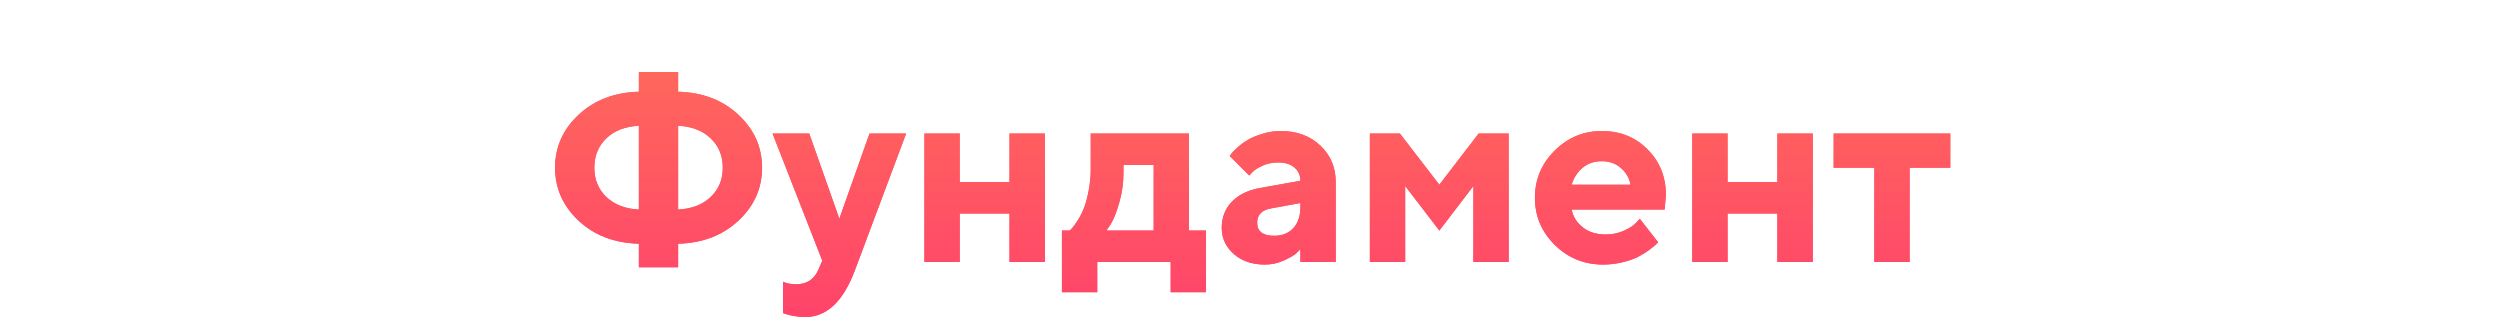 <?xml version="1.0" encoding="UTF-8"?> <svg xmlns="http://www.w3.org/2000/svg" width="229" height="30" viewBox="0 0 229 30" fill="none"> <path d="M55.543 12.668C54.809 13.371 54.441 14.27 54.441 15.363C54.441 16.449 54.809 17.344 55.543 18.047C56.285 18.75 57.277 19.133 58.52 19.195V11.52C57.27 11.582 56.277 11.965 55.543 12.668ZM62.117 22.324V24.48H58.52V22.324C56.277 22.262 54.438 21.559 53 20.215C51.562 18.863 50.844 17.246 50.844 15.363C50.844 13.473 51.562 11.855 53 10.512C54.445 9.168 56.285 8.465 58.52 8.402V6.598H62.117V8.402C64.359 8.465 66.199 9.168 67.637 10.512C69.082 11.855 69.805 13.473 69.805 15.363C69.805 17.246 69.082 18.863 67.637 20.215C66.199 21.559 64.359 22.262 62.117 22.324ZM65.094 18.047C65.836 17.344 66.207 16.449 66.207 15.363C66.207 14.27 65.836 13.371 65.094 12.668C64.359 11.965 63.367 11.582 62.117 11.52V19.195C63.367 19.133 64.359 18.75 65.094 18.047ZM74.961 24.715L75.324 23.883L70.766 12.234H74.129L76.883 20.039L79.648 12.234H83L78.324 24.715C77.254 27.598 75.734 29.039 73.766 29.039C73.414 29.039 73.066 29.008 72.723 28.945C72.379 28.883 72.125 28.82 71.961 28.758L71.727 28.676V25.805C72.047 25.961 72.445 26.039 72.922 26.039C73.898 26.039 74.578 25.598 74.961 24.715ZM87.91 19.559V24H84.676V12.234H87.91V16.676H92.469V12.234H95.715V24H92.469V19.559H87.91ZM97.273 21.117H97.988C98.035 21.07 98.102 21.004 98.188 20.918C98.281 20.832 98.438 20.621 98.656 20.285C98.883 19.949 99.078 19.582 99.242 19.184C99.414 18.777 99.566 18.242 99.699 17.578C99.84 16.914 99.91 16.215 99.91 15.48V12.234H108.91V21.117H110.469V26.766H107.234V24H100.508V26.766H97.273V21.117ZM102.91 15.117V15.844C102.91 16.773 102.781 17.68 102.523 18.562C102.273 19.438 102.02 20.082 101.762 20.496L101.352 21.117H105.676V15.117H102.91ZM119.117 24V22.805C119.023 22.914 118.891 23.051 118.719 23.215C118.555 23.371 118.191 23.582 117.629 23.848C117.066 24.105 116.48 24.234 115.871 24.234C114.699 24.234 113.746 23.91 113.012 23.262C112.277 22.605 111.91 21.812 111.91 20.883C111.91 19.922 112.219 19.121 112.836 18.48C113.453 17.84 114.305 17.422 115.391 17.227L119.117 16.559C119.117 16.066 118.938 15.664 118.578 15.352C118.219 15.039 117.719 14.883 117.078 14.883C116.547 14.883 116.062 14.984 115.625 15.188C115.188 15.383 114.879 15.586 114.699 15.797L114.43 16.078L112.637 14.285C112.684 14.223 112.746 14.141 112.824 14.039C112.91 13.93 113.094 13.746 113.375 13.488C113.664 13.23 113.977 13.004 114.312 12.809C114.648 12.605 115.09 12.422 115.637 12.258C116.184 12.086 116.742 12 117.312 12C118.797 12 120.008 12.445 120.945 13.336C121.883 14.219 122.352 15.332 122.352 16.676V24H119.117ZM116.715 21.598C117.449 21.598 118.031 21.367 118.461 20.906C118.898 20.438 119.117 19.789 119.117 18.961V18.598L116.48 19.078C115.598 19.219 115.156 19.66 115.156 20.402C115.156 21.199 115.676 21.598 116.715 21.598ZM131.844 21.117L128.715 17.039V24H125.48V12.234H128.234L131.844 16.922L135.441 12.234H138.195V24H134.961V17.039L131.844 21.117ZM152.48 19.195H143.961C144.086 19.836 144.426 20.379 144.98 20.824C145.535 21.262 146.234 21.48 147.078 21.48C147.688 21.48 148.25 21.363 148.766 21.129C149.289 20.887 149.656 20.645 149.867 20.402L150.207 20.039L151.883 22.195L151.672 22.406C151.57 22.508 151.359 22.676 151.039 22.91C150.719 23.145 150.379 23.355 150.02 23.543C149.66 23.723 149.191 23.883 148.613 24.023C148.043 24.164 147.453 24.234 146.844 24.234C145.117 24.234 143.645 23.637 142.426 22.441C141.207 21.238 140.598 19.797 140.598 18.117C140.598 16.438 141.199 15 142.402 13.805C143.605 12.602 145.047 12 146.727 12C148.406 12 149.805 12.562 150.922 13.688C152.039 14.805 152.598 16.203 152.598 17.883L152.48 19.195ZM148.461 15.375C147.992 14.969 147.414 14.766 146.727 14.766C146.039 14.766 145.453 14.965 144.969 15.363C144.492 15.762 144.156 16.281 143.961 16.922H149.363C149.238 16.297 148.938 15.781 148.461 15.375ZM158.246 19.559V24H155.012V12.234H158.246V16.676H162.805V12.234H166.051V24H162.805V19.559H158.246ZM167.961 15.363V12.234H178.648V15.363H174.922V24H171.688V15.363H167.961Z" fill="url(#paint0_linear)"></path> <path d="M55.543 12.668C54.809 13.371 54.441 14.27 54.441 15.363C54.441 16.449 54.809 17.344 55.543 18.047C56.285 18.75 57.277 19.133 58.52 19.195V11.52C57.27 11.582 56.277 11.965 55.543 12.668ZM62.117 22.324V24.48H58.52V22.324C56.277 22.262 54.438 21.559 53 20.215C51.562 18.863 50.844 17.246 50.844 15.363C50.844 13.473 51.562 11.855 53 10.512C54.445 9.168 56.285 8.465 58.52 8.402V6.598H62.117V8.402C64.359 8.465 66.199 9.168 67.637 10.512C69.082 11.855 69.805 13.473 69.805 15.363C69.805 17.246 69.082 18.863 67.637 20.215C66.199 21.559 64.359 22.262 62.117 22.324ZM65.094 18.047C65.836 17.344 66.207 16.449 66.207 15.363C66.207 14.27 65.836 13.371 65.094 12.668C64.359 11.965 63.367 11.582 62.117 11.52V19.195C63.367 19.133 64.359 18.75 65.094 18.047ZM74.961 24.715L75.324 23.883L70.766 12.234H74.129L76.883 20.039L79.648 12.234H83L78.324 24.715C77.254 27.598 75.734 29.039 73.766 29.039C73.414 29.039 73.066 29.008 72.723 28.945C72.379 28.883 72.125 28.82 71.961 28.758L71.727 28.676V25.805C72.047 25.961 72.445 26.039 72.922 26.039C73.898 26.039 74.578 25.598 74.961 24.715ZM87.91 19.559V24H84.676V12.234H87.91V16.676H92.469V12.234H95.715V24H92.469V19.559H87.91ZM97.273 21.117H97.988C98.035 21.07 98.102 21.004 98.188 20.918C98.281 20.832 98.438 20.621 98.656 20.285C98.883 19.949 99.078 19.582 99.242 19.184C99.414 18.777 99.566 18.242 99.699 17.578C99.84 16.914 99.91 16.215 99.91 15.48V12.234H108.91V21.117H110.469V26.766H107.234V24H100.508V26.766H97.273V21.117ZM102.91 15.117V15.844C102.91 16.773 102.781 17.68 102.523 18.562C102.273 19.438 102.02 20.082 101.762 20.496L101.352 21.117H105.676V15.117H102.91ZM119.117 24V22.805C119.023 22.914 118.891 23.051 118.719 23.215C118.555 23.371 118.191 23.582 117.629 23.848C117.066 24.105 116.48 24.234 115.871 24.234C114.699 24.234 113.746 23.91 113.012 23.262C112.277 22.605 111.91 21.812 111.91 20.883C111.91 19.922 112.219 19.121 112.836 18.48C113.453 17.84 114.305 17.422 115.391 17.227L119.117 16.559C119.117 16.066 118.938 15.664 118.578 15.352C118.219 15.039 117.719 14.883 117.078 14.883C116.547 14.883 116.062 14.984 115.625 15.188C115.188 15.383 114.879 15.586 114.699 15.797L114.43 16.078L112.637 14.285C112.684 14.223 112.746 14.141 112.824 14.039C112.91 13.93 113.094 13.746 113.375 13.488C113.664 13.23 113.977 13.004 114.312 12.809C114.648 12.605 115.09 12.422 115.637 12.258C116.184 12.086 116.742 12 117.312 12C118.797 12 120.008 12.445 120.945 13.336C121.883 14.219 122.352 15.332 122.352 16.676V24H119.117ZM116.715 21.598C117.449 21.598 118.031 21.367 118.461 20.906C118.898 20.438 119.117 19.789 119.117 18.961V18.598L116.48 19.078C115.598 19.219 115.156 19.66 115.156 20.402C115.156 21.199 115.676 21.598 116.715 21.598ZM131.844 21.117L128.715 17.039V24H125.48V12.234H128.234L131.844 16.922L135.441 12.234H138.195V24H134.961V17.039L131.844 21.117ZM152.48 19.195H143.961C144.086 19.836 144.426 20.379 144.98 20.824C145.535 21.262 146.234 21.48 147.078 21.48C147.688 21.48 148.25 21.363 148.766 21.129C149.289 20.887 149.656 20.645 149.867 20.402L150.207 20.039L151.883 22.195L151.672 22.406C151.57 22.508 151.359 22.676 151.039 22.91C150.719 23.145 150.379 23.355 150.02 23.543C149.66 23.723 149.191 23.883 148.613 24.023C148.043 24.164 147.453 24.234 146.844 24.234C145.117 24.234 143.645 23.637 142.426 22.441C141.207 21.238 140.598 19.797 140.598 18.117C140.598 16.438 141.199 15 142.402 13.805C143.605 12.602 145.047 12 146.727 12C148.406 12 149.805 12.562 150.922 13.688C152.039 14.805 152.598 16.203 152.598 17.883L152.48 19.195ZM148.461 15.375C147.992 14.969 147.414 14.766 146.727 14.766C146.039 14.766 145.453 14.965 144.969 15.363C144.492 15.762 144.156 16.281 143.961 16.922H149.363C149.238 16.297 148.938 15.781 148.461 15.375ZM158.246 19.559V24H155.012V12.234H158.246V16.676H162.805V12.234H166.051V24H162.805V19.559H158.246ZM167.961 15.363V12.234H178.648V15.363H174.922V24H171.688V15.363H167.961Z" fill="url(#paint1_linear)"></path> <defs> <linearGradient id="paint0_linear" x1="114.5" y1="0" x2="114.5" y2="30" gradientUnits="userSpaceOnUse"> <stop stop-color="#FF7158"></stop> <stop offset="1" stop-color="#FF426B"></stop> </linearGradient> <linearGradient id="paint1_linear" x1="114.5" y1="0" x2="114.5" y2="30" gradientUnits="userSpaceOnUse"> <stop stop-color="#FF7158"></stop> <stop offset="1" stop-color="#FF426B"></stop> </linearGradient> </defs> </svg> 